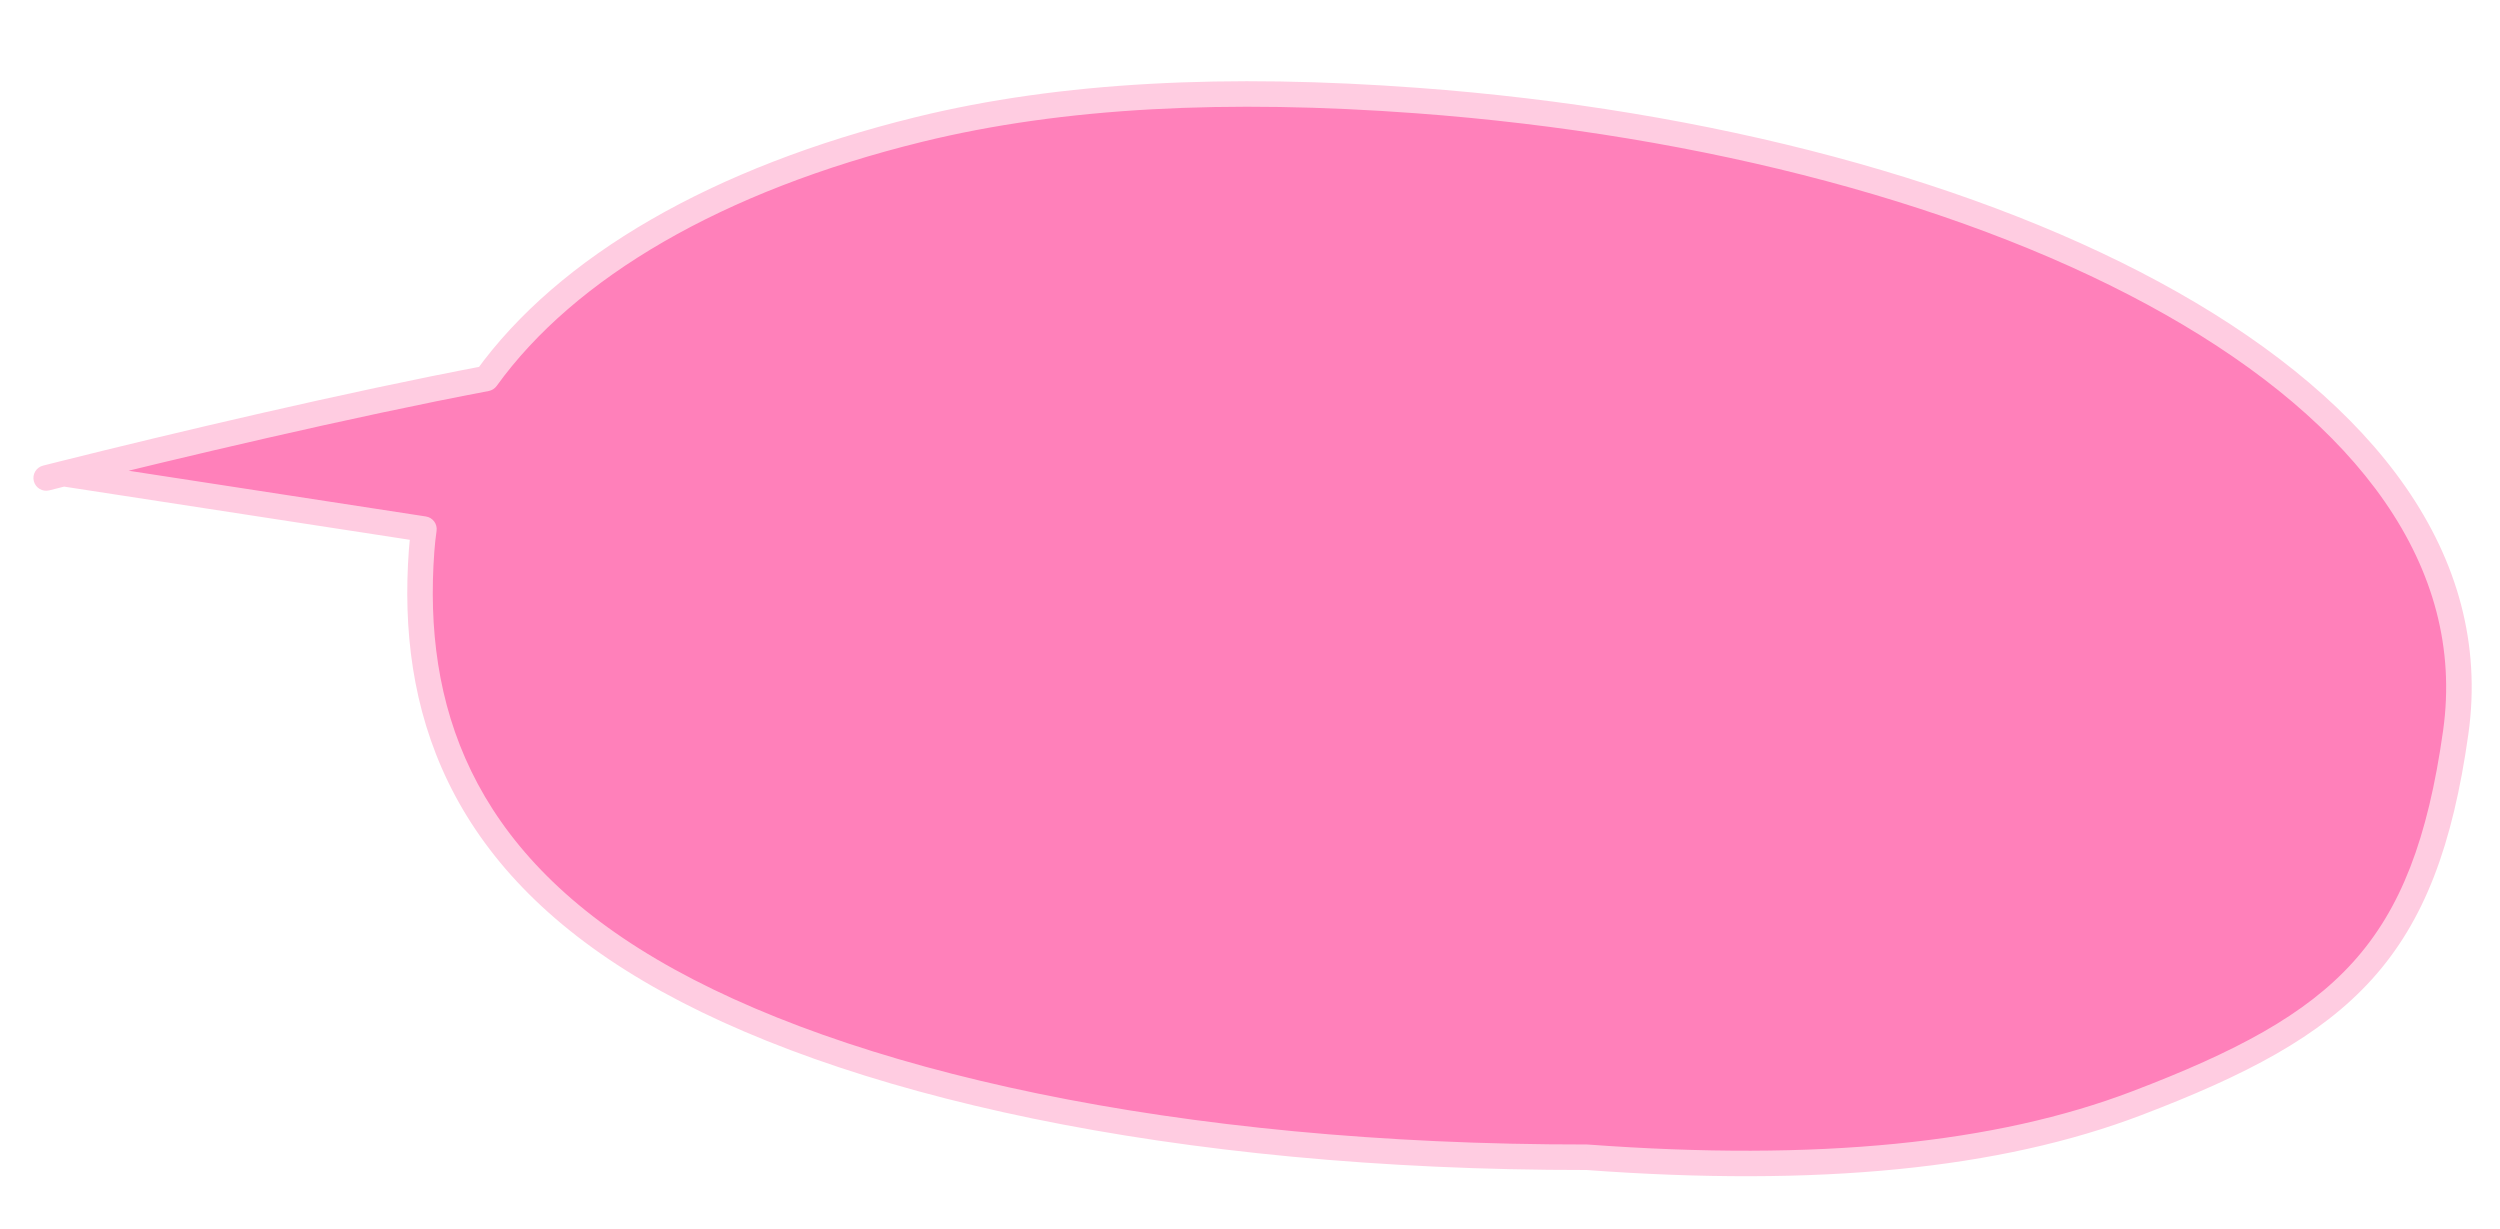 <?xml version="1.0" encoding="UTF-8"?> <svg xmlns="http://www.w3.org/2000/svg" width="588" height="289" viewBox="0 0 588 289" fill="none"><path fill-rule="evenodd" clip-rule="evenodd" d="M152.847 228.154C107.932 201.664 96.442 166.281 99.165 129.476C99.29 127.785 99.472 126.105 99.71 124.438L14.94 111.395C40.637 104.956 82.417 95.066 114.387 89.017C133.317 62.748 168.815 42.091 216.096 30.466C249.821 22.174 288.859 20.363 333.314 23.652C469.425 33.722 588.965 91.299 577.59 172.24C570.32 223.964 551.493 240.835 502.542 259.491C469.926 271.921 427.643 276.21 373.217 272.184C276.209 272.268 197.796 254.664 152.847 228.154Z" fill="#FF80BA"></path><path d="M152.847 228.154L154.371 225.57L154.371 225.57L152.847 228.154ZM99.71 124.438L102.68 124.862C102.913 123.234 101.792 121.723 100.167 121.473L99.71 124.438ZM14.94 111.395L14.21 108.485C12.825 108.832 11.877 110.108 11.943 111.534C12.009 112.961 13.072 114.143 14.483 114.36L14.94 111.395ZM114.387 89.017L114.944 91.965C115.699 91.822 116.371 91.394 116.82 90.771L114.387 89.017ZM216.096 30.466L216.812 33.379L216.812 33.379L216.096 30.466ZM577.59 172.24L574.619 171.823L574.619 171.823L577.59 172.24ZM502.542 259.491L503.61 262.294L503.61 262.294L502.542 259.491ZM373.217 272.184L373.438 269.192C373.364 269.186 373.289 269.183 373.214 269.184L373.217 272.184ZM10.125 109.514C8.518 109.921 7.546 111.552 7.953 113.158C8.359 114.765 9.991 115.737 11.597 115.331L10.125 109.514ZM15.669 114.305C17.276 113.902 18.253 112.273 17.85 110.666C17.447 109.059 15.818 108.082 14.211 108.485L15.669 114.305ZM96.174 129.255C94.784 148.037 97.008 166.643 105.444 183.995C113.887 201.363 128.441 217.242 151.323 230.738L154.371 225.57C132.338 212.575 118.689 197.518 110.84 181.371C102.982 165.208 100.824 147.721 102.157 129.698L96.174 129.255ZM96.74 124.014C96.493 125.748 96.304 127.496 96.174 129.255L102.157 129.698C102.277 128.074 102.452 126.462 102.68 124.862L96.74 124.014ZM14.483 114.36L99.254 127.403L100.167 121.473L15.396 108.43L14.483 114.36ZM113.829 86.069C81.774 92.134 39.928 102.041 14.21 108.485L15.669 114.305C41.347 107.871 83.061 97.997 114.944 91.965L113.829 86.069ZM215.38 27.553C167.724 39.27 131.458 60.197 111.953 87.263L116.82 90.771C135.176 65.3 169.905 44.913 216.812 33.379L215.38 27.553ZM333.536 20.661C288.891 17.358 249.514 19.16 215.38 27.553L216.812 33.379C250.129 25.187 288.827 23.369 333.093 26.644L333.536 20.661ZM580.56 172.658C586.508 130.337 558.098 94.747 512.238 68.759C466.266 42.708 401.888 25.717 333.536 20.661L333.093 26.644C400.851 31.657 464.298 48.489 509.28 73.98C554.374 99.533 580.046 133.201 574.619 171.823L580.56 172.658ZM503.61 262.294C528.167 252.935 545.687 243.849 557.925 230.275C570.225 216.632 576.885 198.808 580.56 172.658L574.619 171.823C571.025 197.395 564.637 213.87 553.468 226.257C542.238 238.714 525.868 247.391 501.474 256.687L503.61 262.294ZM372.995 275.175C427.65 279.219 470.424 274.941 503.61 262.294L501.474 256.687C469.428 268.9 427.635 273.201 373.438 269.192L372.995 275.175ZM151.323 230.738C196.932 257.638 275.964 275.269 373.219 275.184L373.214 269.184C276.455 269.268 198.66 251.691 154.371 225.57L151.323 230.738ZM11.597 115.331C12.903 115 14.262 114.658 15.669 114.305L14.211 108.485C12.799 108.839 11.435 109.182 10.125 109.514L11.597 115.331Z" fill="#FFCCE1"></path></svg> 